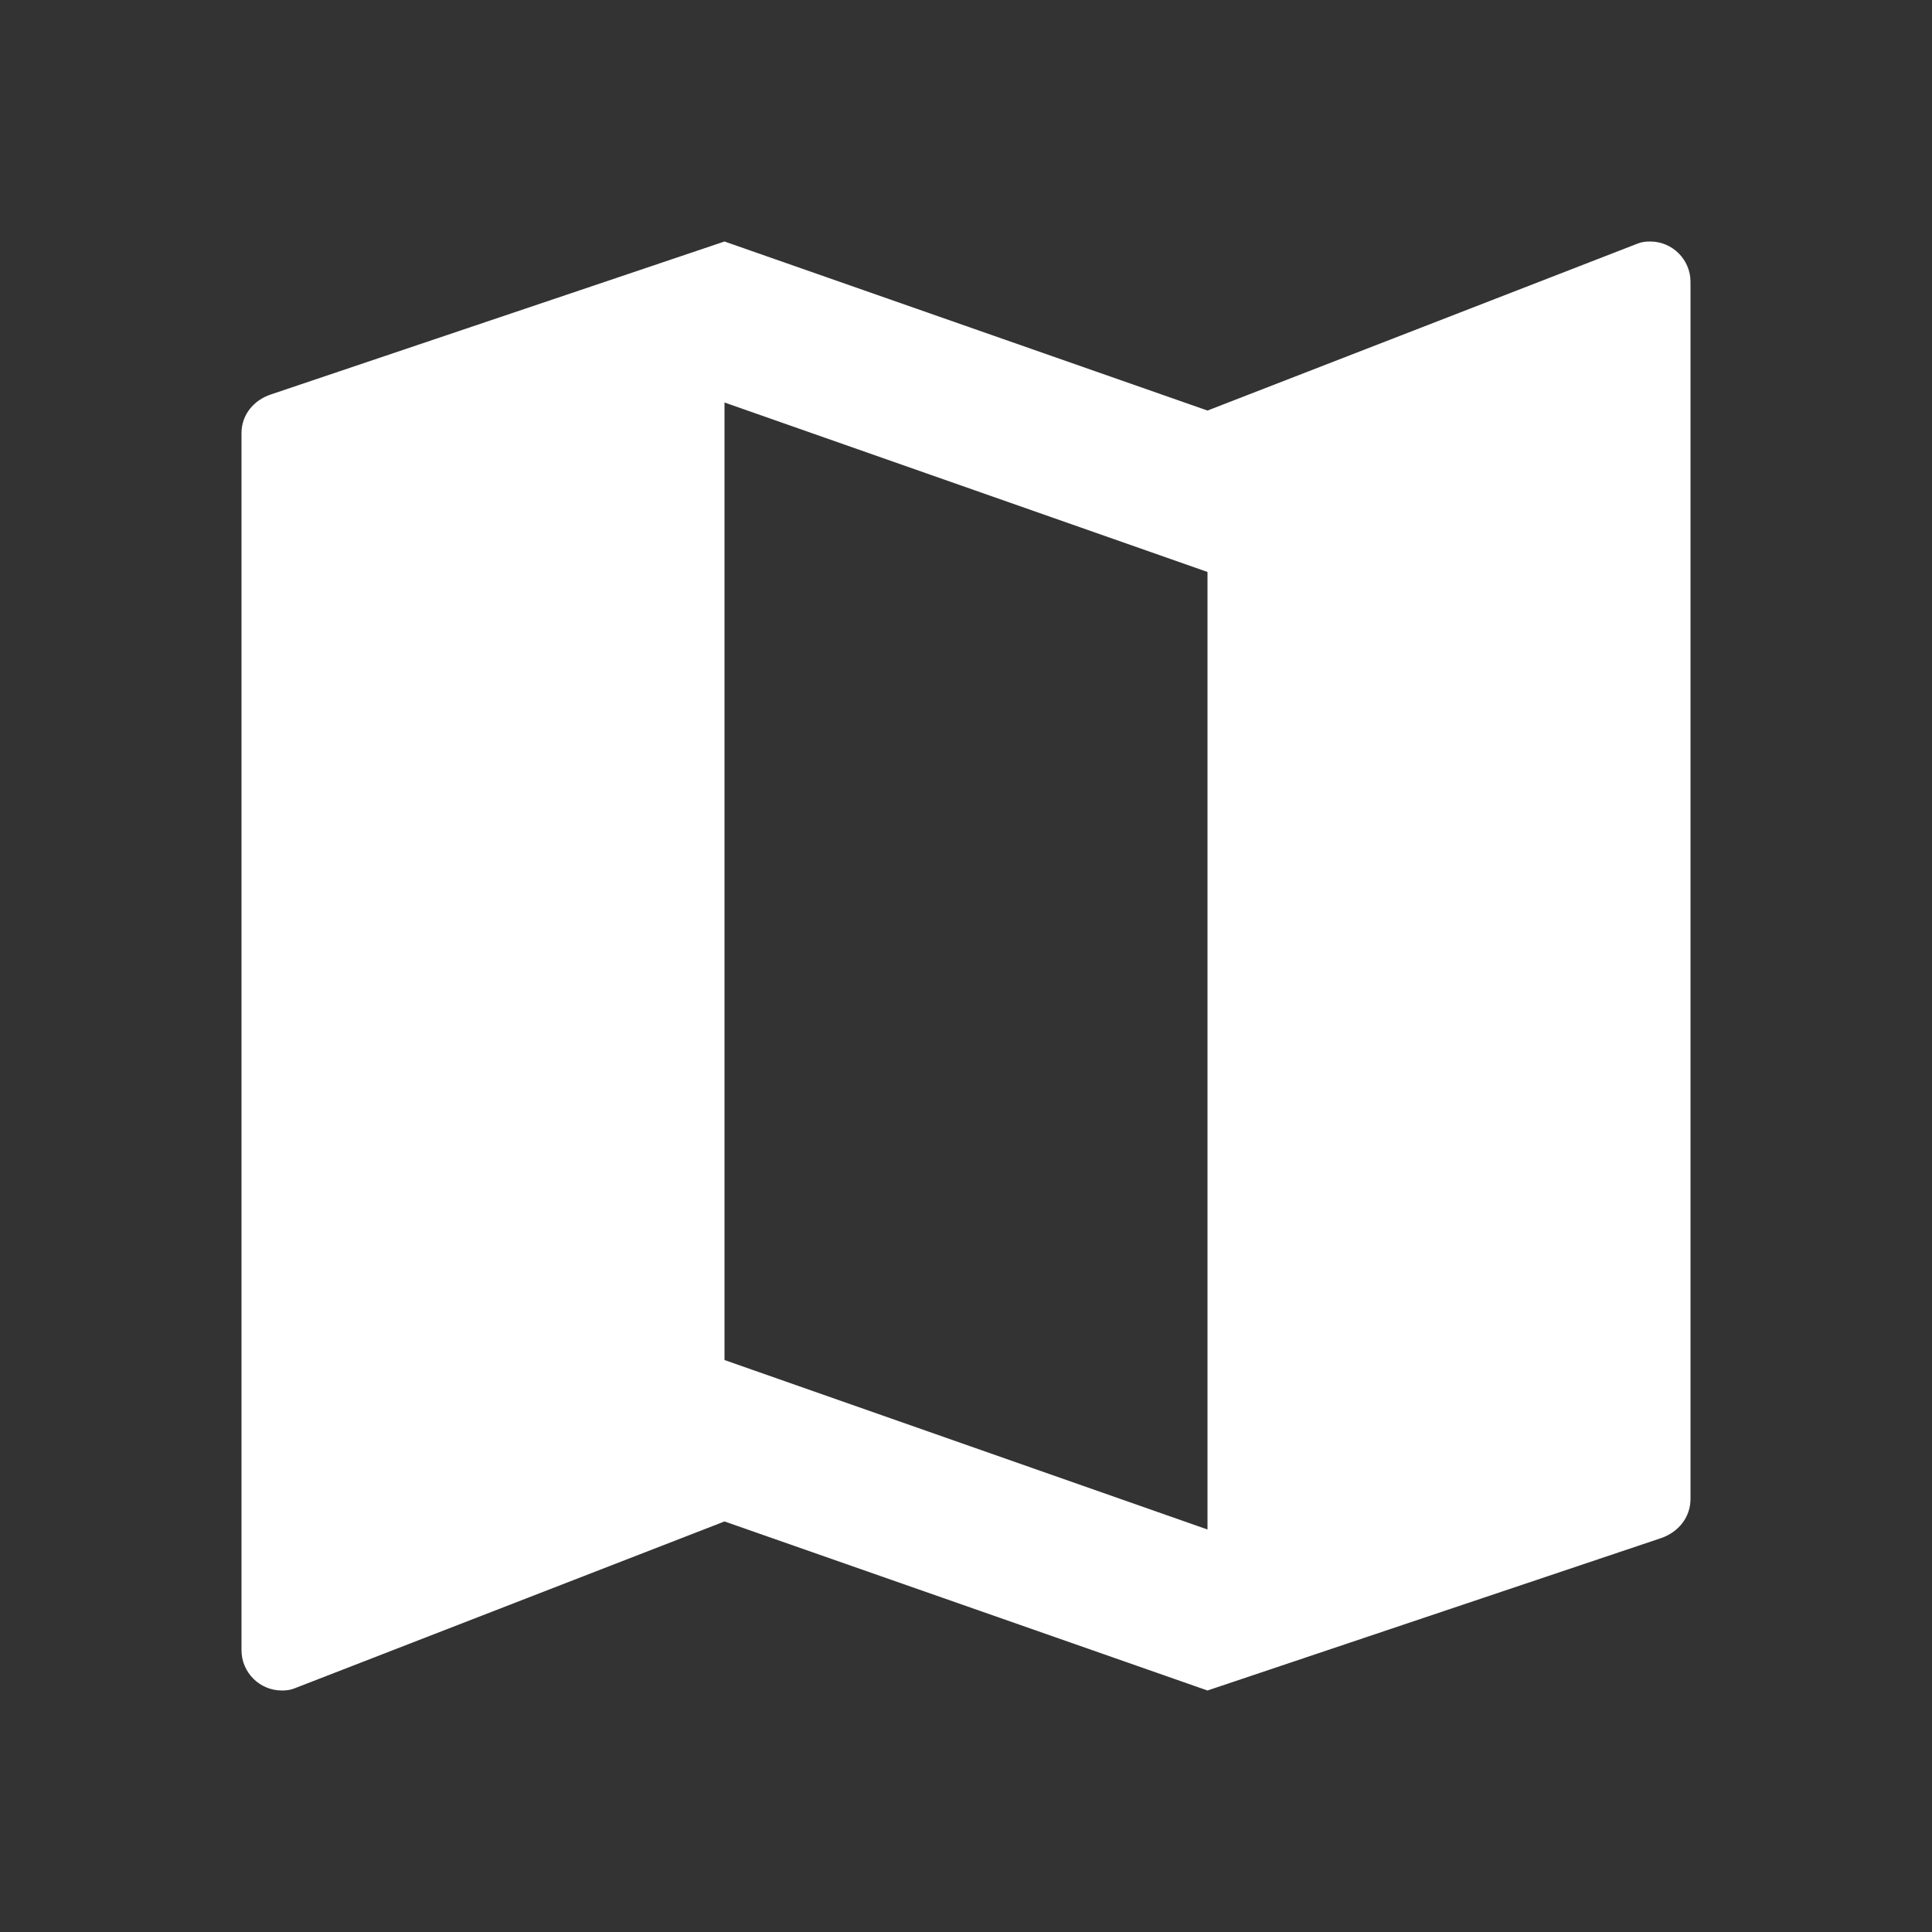 <svg width="42" height="42" viewBox="0 0 42 42" fill="none" xmlns="http://www.w3.org/2000/svg">
<rect x="0" y="0" width="42" height="42" fill="#333333" stroke="none"/>
<g clip-path="url(#clip0_24_9)">
<path d="M35.875 5.25C35.779 5.25 35.691 5.259 35.604 5.294L26.25 8.925L15.75 5.25L5.889 8.575C5.521 8.697 5.25 9.012 5.25 9.415V35.875C5.25 36.356 5.644 36.75 6.125 36.75C6.221 36.75 6.309 36.741 6.396 36.706L15.75 33.075L26.25 36.75L36.12 33.434C36.487 33.303 36.75 32.987 36.75 32.585V6.125C36.75 5.644 36.356 5.25 35.875 5.25ZM26.25 33.25L15.75 29.566V8.75L26.25 12.434V33.25Z" fill="white"/>
</g>
<defs>
<clipPath id="clip0_24_9">
<rect width="42" height="42" fill="white"/>
</clipPath>
</defs>
</svg>
